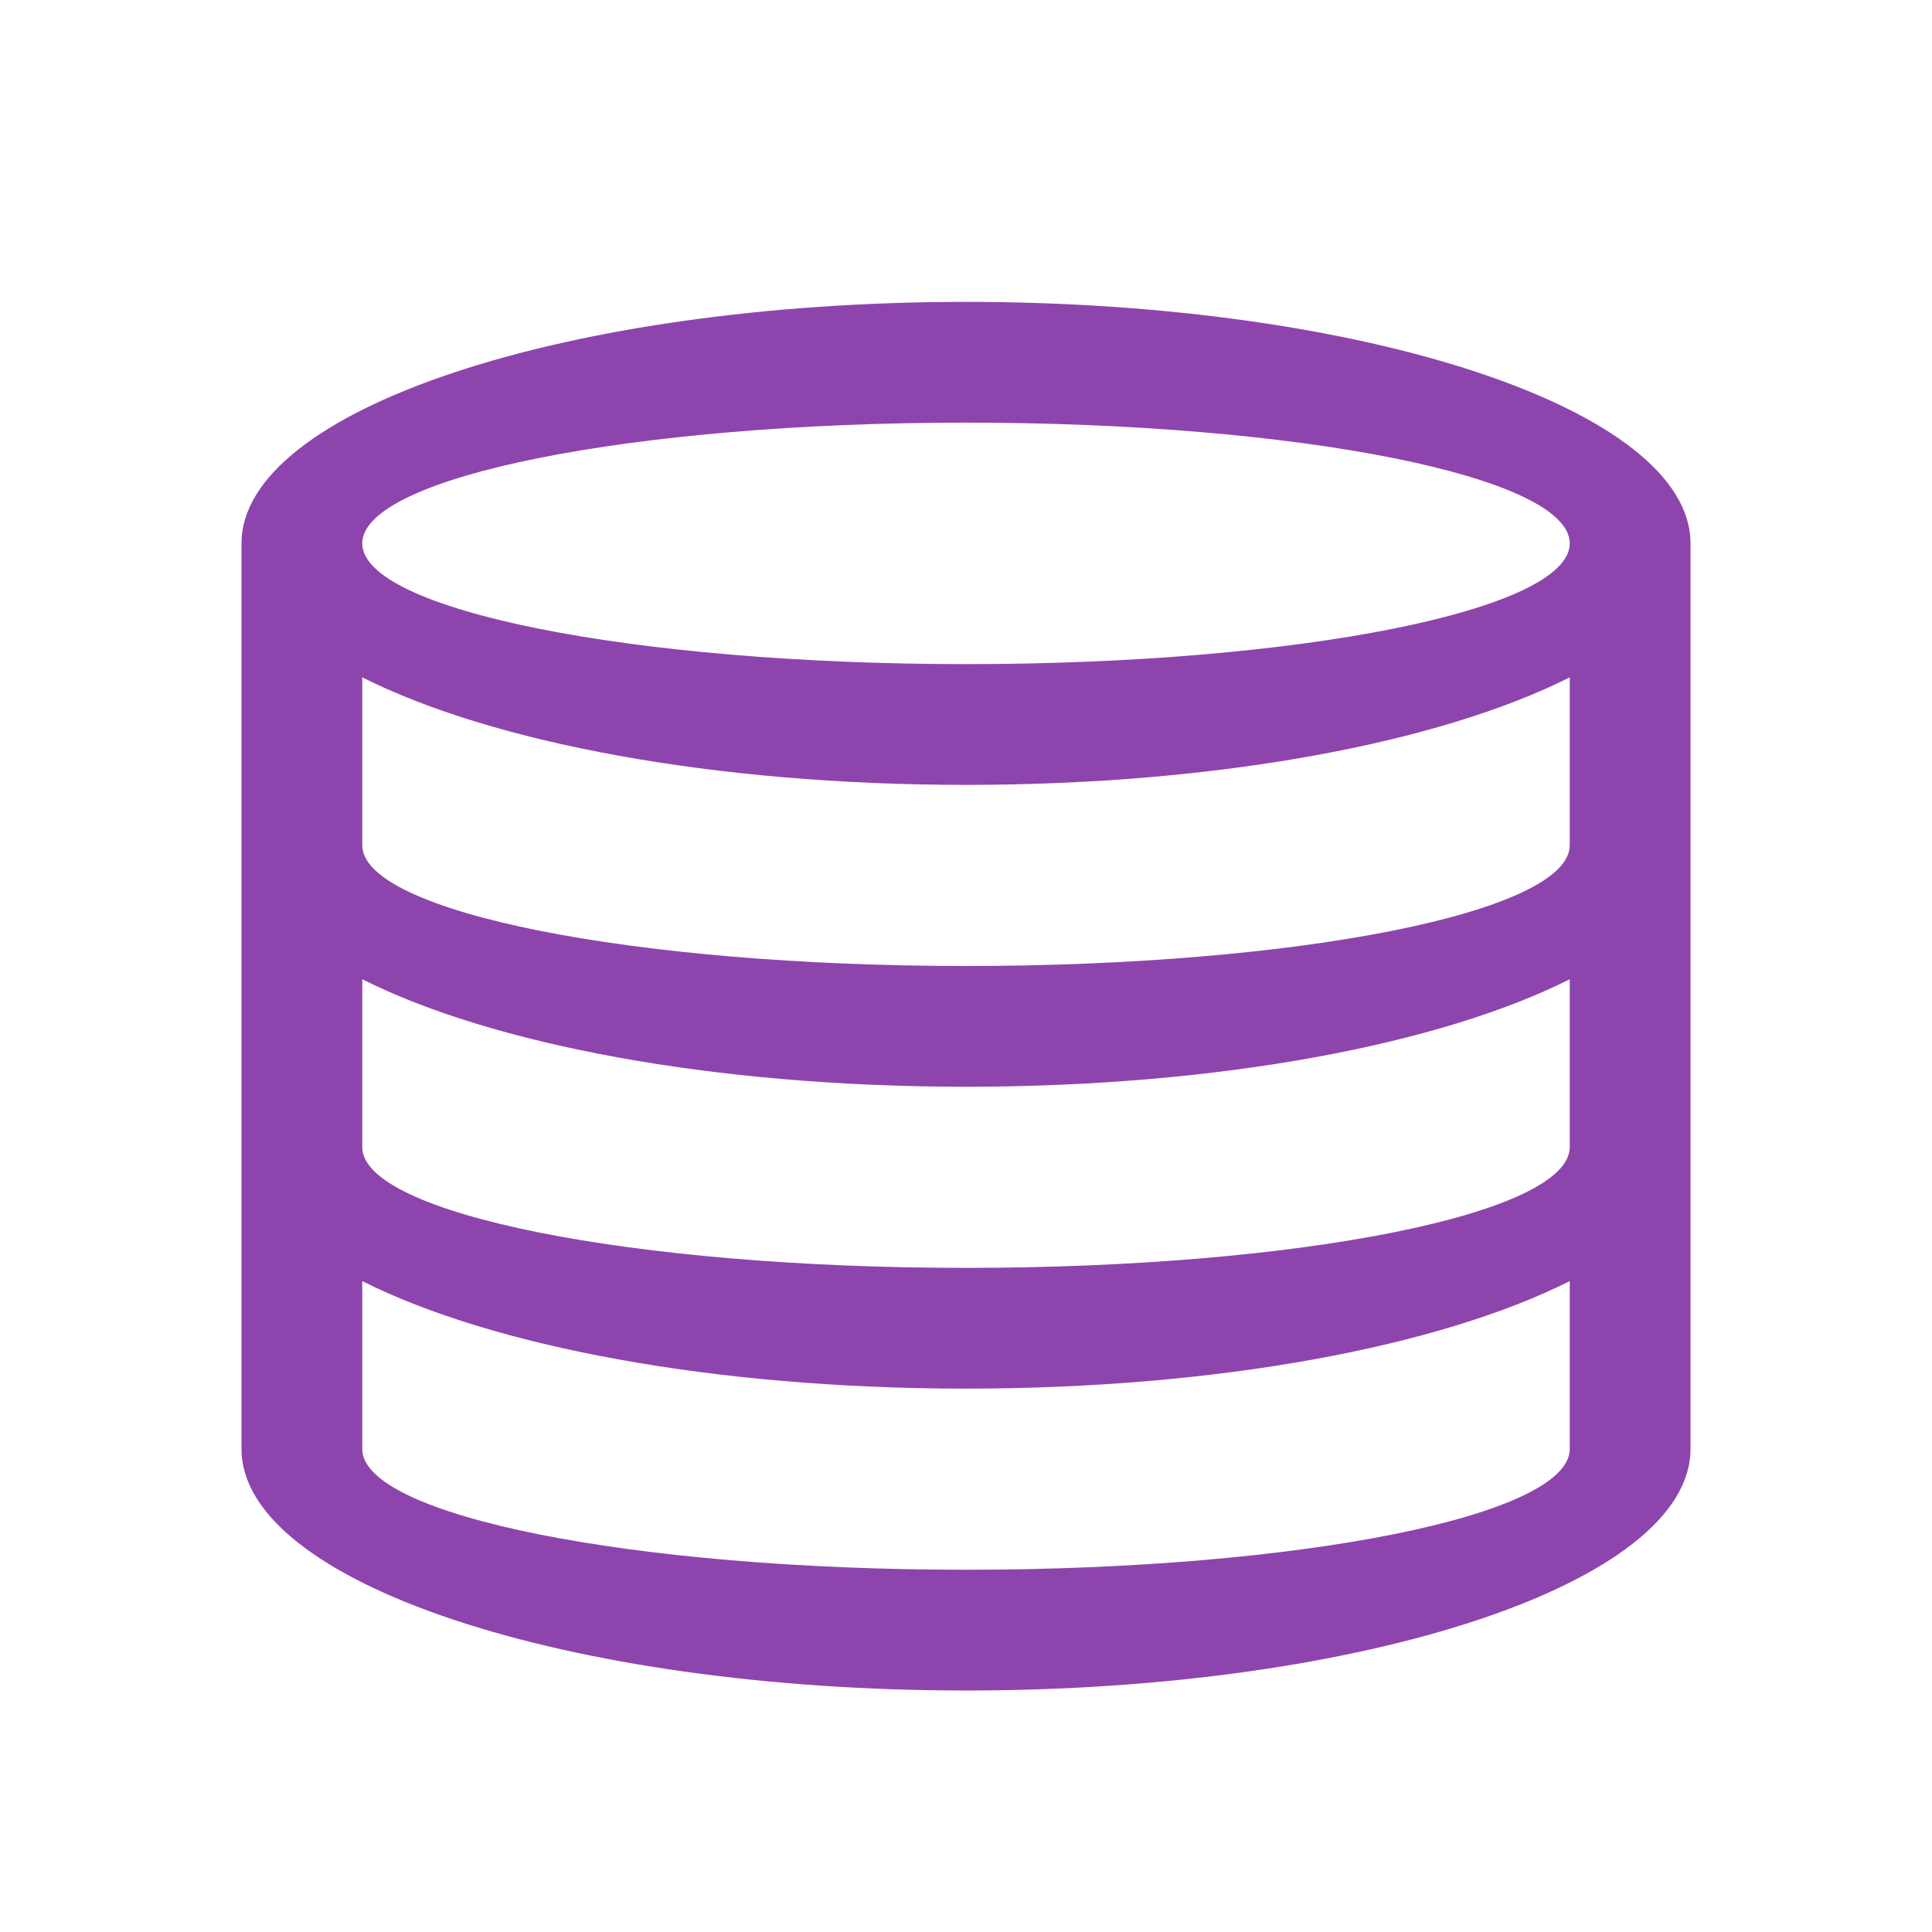 <?xml version="1.0" encoding="UTF-8" standalone="no"?>
<!-- Created with Inkscape (http://www.inkscape.org/) -->

<svg
   xmlns:dc="http://purl.org/dc/elements/1.1/"
   xmlns:cc="http://creativecommons.org/ns#"
   xmlns:rdf="http://www.w3.org/1999/02/22-rdf-syntax-ns#"
   xmlns:svg="http://www.w3.org/2000/svg"
   xmlns="http://www.w3.org/2000/svg"
   xmlns:sodipodi="http://sodipodi.sourceforge.net/DTD/sodipodi-0.dtd"
   xmlns:inkscape="http://www.inkscape.org/namespaces/inkscape"
   width="32"
   height="32"
   id="svg3013"
   version="1.1"
   inkscape:version="0.48.4 r9939"
   sodipodi:docname="lx03249.svg">
  <defs
     id="defs3015" />
  <sodipodi:namedview
     id="base"
     pagecolor="#ffffff"
     bordercolor="#666666"
     borderopacity="1.0"
     inkscape:pageopacity="0.0"
     inkscape:pageshadow="2"
     inkscape:zoom="22.4"
     inkscape:cx="15.215575"
     inkscape:cy="14.681444"
     inkscape:document-units="px"
     inkscape:current-layer="layer1"
     showgrid="true"
     inkscape:window-width="1868"
     inkscape:window-height="1060"
     inkscape:window-x="50"
     inkscape:window-y="-3"
     inkscape:window-maximized="1"
     inkscape:snap-bbox="true">
    <inkscape:grid
       type="xygrid"
       id="grid3030"
       empspacing="5"
       visible="true"
       enabled="true"
       snapvisiblegridlinesonly="true" />
  </sodipodi:namedview>
  <g
     inkscape:label="Layer 1"
     inkscape:groupmode="layer"
     id="layer1"
     transform="translate(0,-1020.362)">
    <rect
       style="fill:#8e44ad;fill-opacity:1;stroke:none"
       id="rect4035"
       width="0"
       height="14.667"
       x="5.333"
       y="1033.696" />
    <path
       style="color:#000000;fill:#8e44ad;fill-opacity:1;fill-rule:nonzero;stroke:none;stroke-width:2;marker:none;visibility:visible;display:inline;overflow:visible;enable-background:accumulate"
       d="M 16 5 C 9.373 5 4 6.791 4 9 L 4 14 L 4 19 L 4 24 C 4 26.209 9.373 28 16 28 C 22.627 28 28 26.209 28 24 L 28 19 L 28 14 L 28 9 C 28 6.791 22.627 5 16 5 z M 16 7 C 21.523 7 26 7.895 26 9 C 26 10.105 21.523 11 16 11 C 10.477 11 6 10.105 6 9 C 6 7.895 10.477 7 16 7 z M 6 11.219 C 8.148 12.3 11.817 13 16 13 C 20.183 13 23.852 12.3 26 11.219 L 26 14 C 26 15.105 21.523 16 16 16 C 10.477 16 6 15.105 6 14 L 6 11.219 z M 6 16.219 C 8.148 17.3 11.817 18 16 18 C 20.183 18 23.852 17.3 26 16.219 L 26 19 C 26 20.105 21.523 21 16 21 C 10.477 21 6 20.105 6 19 L 6 16.219 z M 6 21.219 C 8.148 22.3 11.817 23 16 23 C 20.183 23 23.852 22.3 26 21.219 L 26 24 C 26 25.105 21.523 26 16 26 C 10.477 26 6 25.105 6 24 L 6 21.219 z "
       transform="translate(0,1020.362)"
       id="path3961" />
  </g>
</svg>
